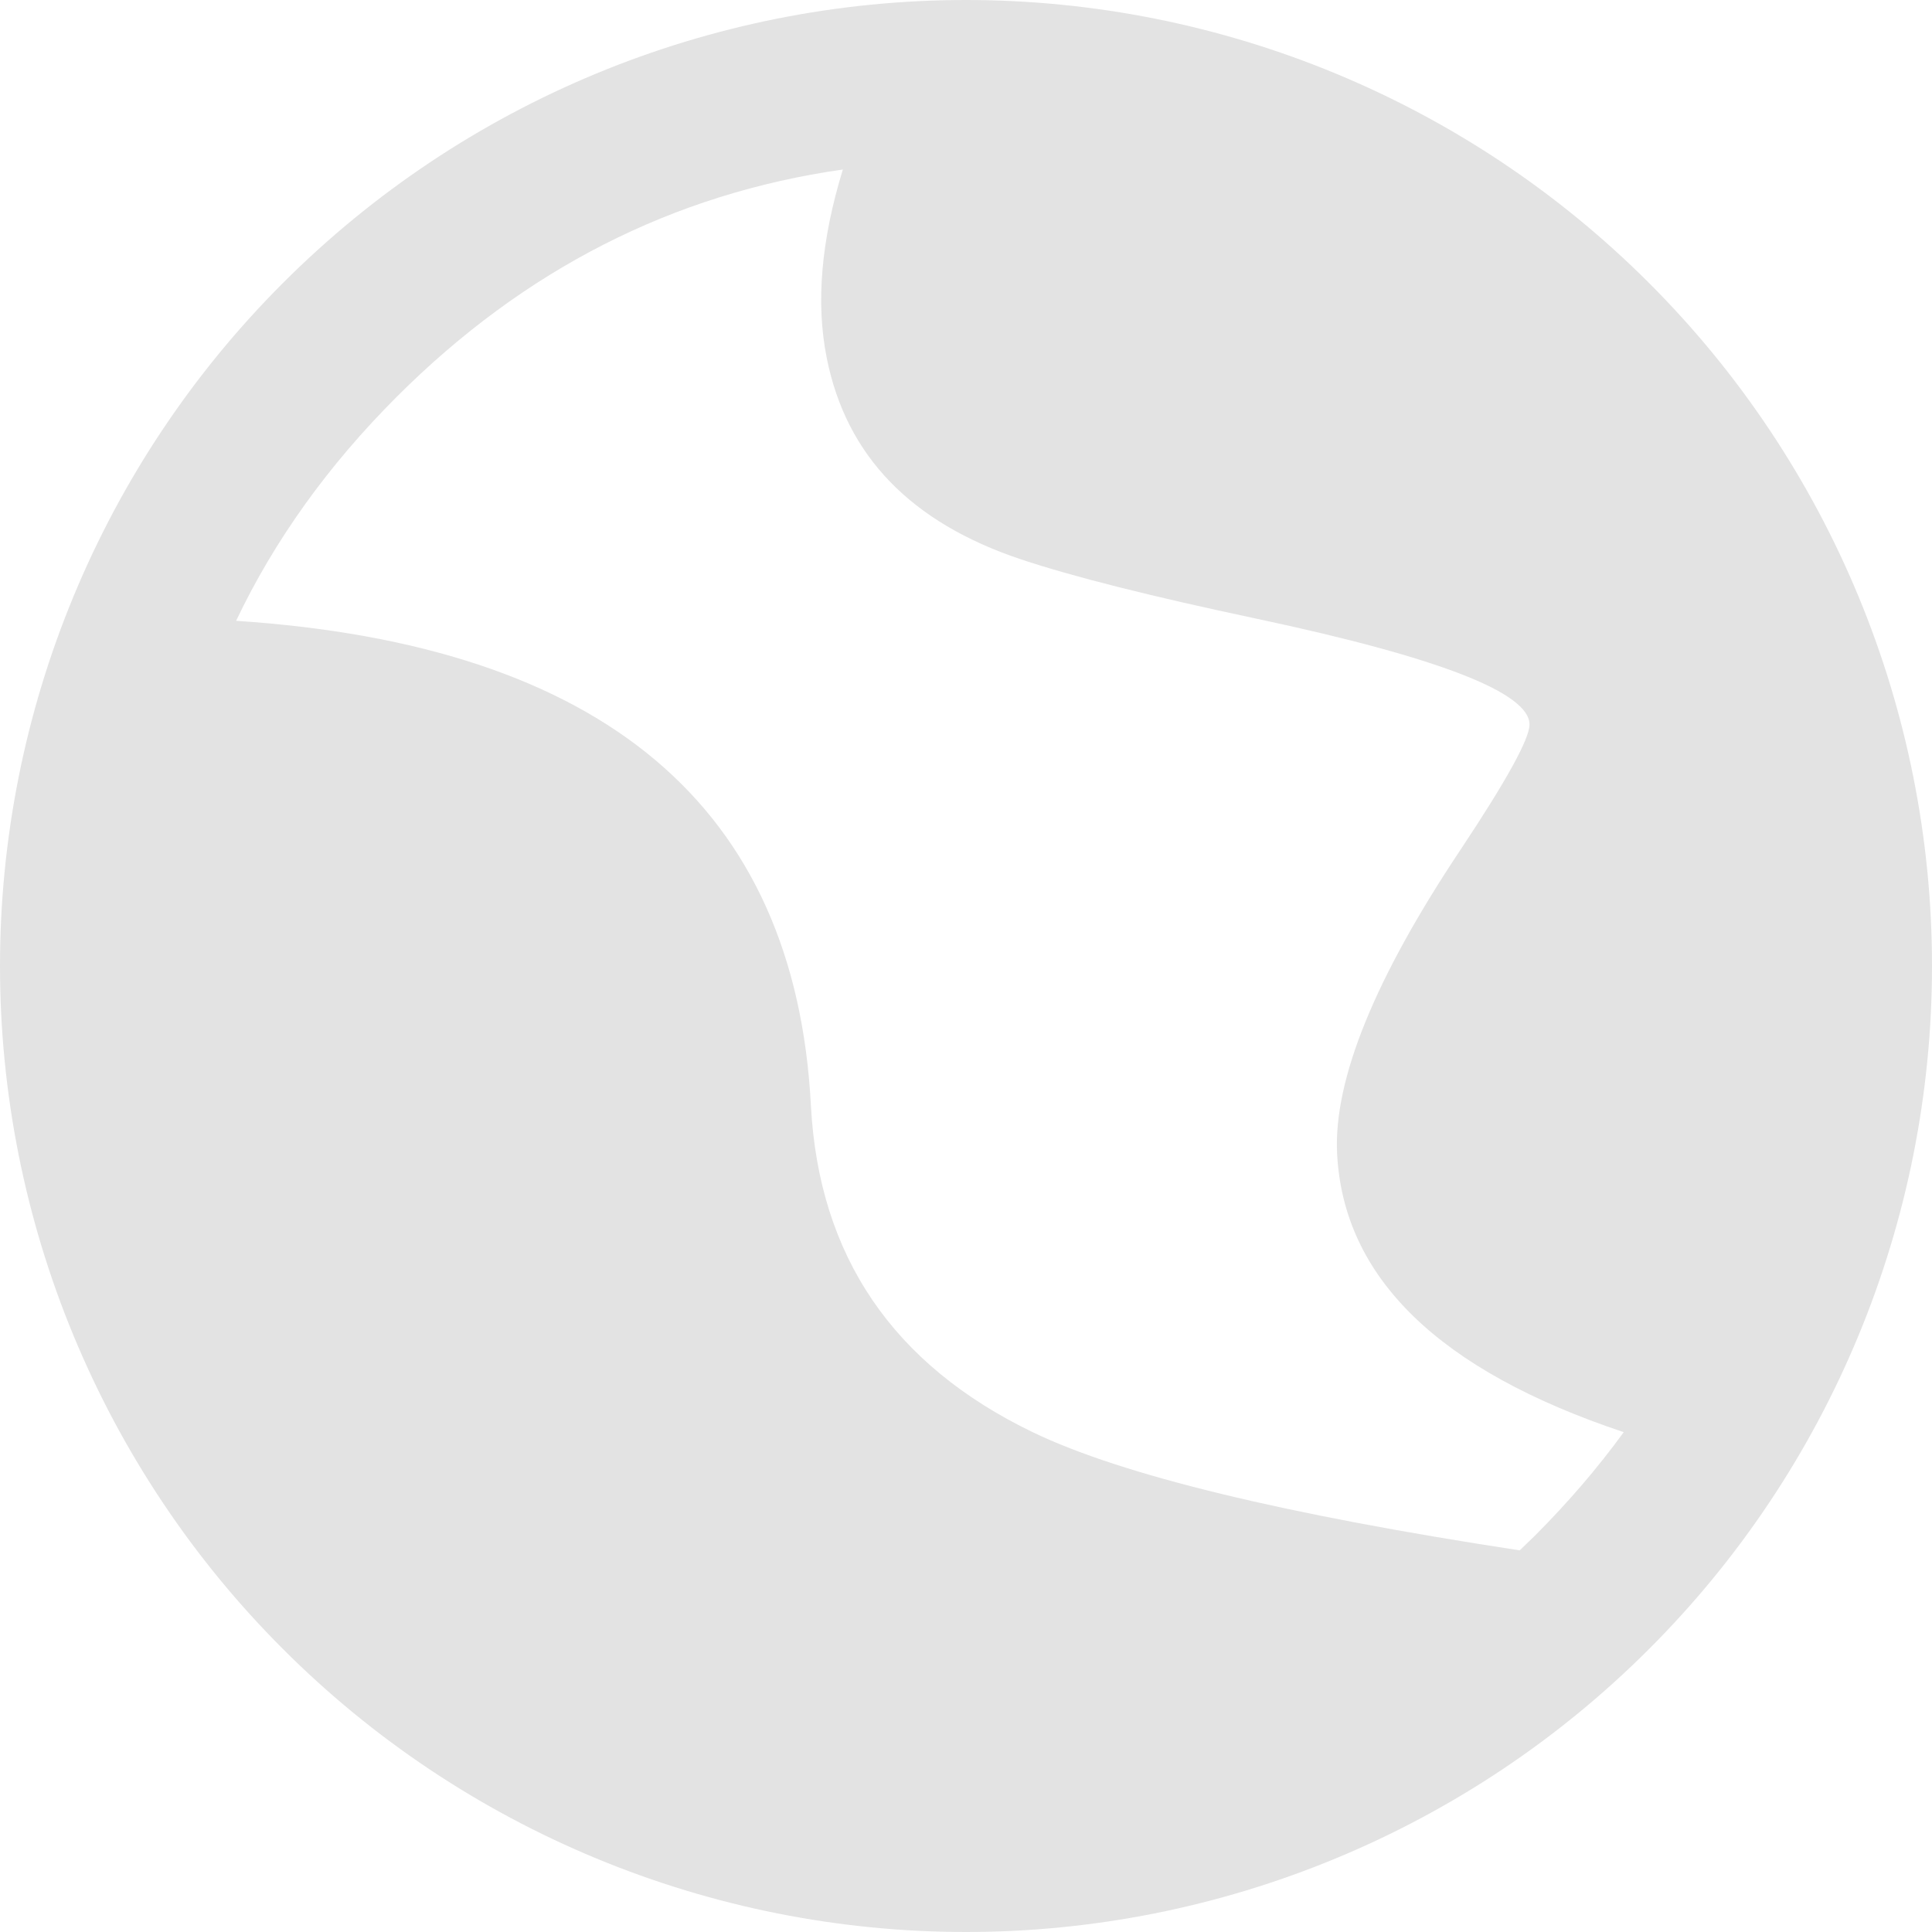<svg width="15" height="15" viewBox="0 0 15 15" fill="none" xmlns="http://www.w3.org/2000/svg">
<path d="M15 7.5C15 8.485 14.806 9.46 14.429 10.37C14.052 11.28 13.5 12.107 12.803 12.803C12.107 13.5 11.28 14.052 10.37 14.429C9.46 14.806 8.485 15 7.5 15C6.515 15 5.54 14.806 4.63 14.429C3.72 14.052 2.893 13.5 2.197 12.803C1.5 12.107 0.948 11.28 0.571 10.37C0.194 9.46 -2.07555e-08 8.485 0 7.5C0 5.511 0.79 3.603 2.197 2.197C3.603 0.79 5.511 0 7.5 0C9.489 0 11.397 0.79 12.803 2.197C14.21 3.603 15 5.511 15 7.5ZM12.606 11.119C11.169 10.64 10.427 9.917 10.381 8.951C10.355 8.38 10.674 7.595 11.339 6.598C11.696 6.061 11.875 5.737 11.875 5.625C11.875 5.378 11.169 5.104 9.758 4.804C8.932 4.629 8.322 4.475 7.928 4.343C7.072 4.058 6.57 3.538 6.419 2.78C6.333 2.354 6.375 1.866 6.544 1.316C5.224 1.504 4.07 2.092 3.081 3.08C2.549 3.612 2.132 4.192 1.833 4.82C4.687 5.008 6.175 6.263 6.296 8.585C6.358 9.752 6.933 10.597 8.021 11.121C8.712 11.453 9.971 11.758 11.799 12.037L11.92 11.92C12.175 11.664 12.404 11.398 12.606 11.12V11.119Z" fill="#E3E3E3"/>
</svg>
